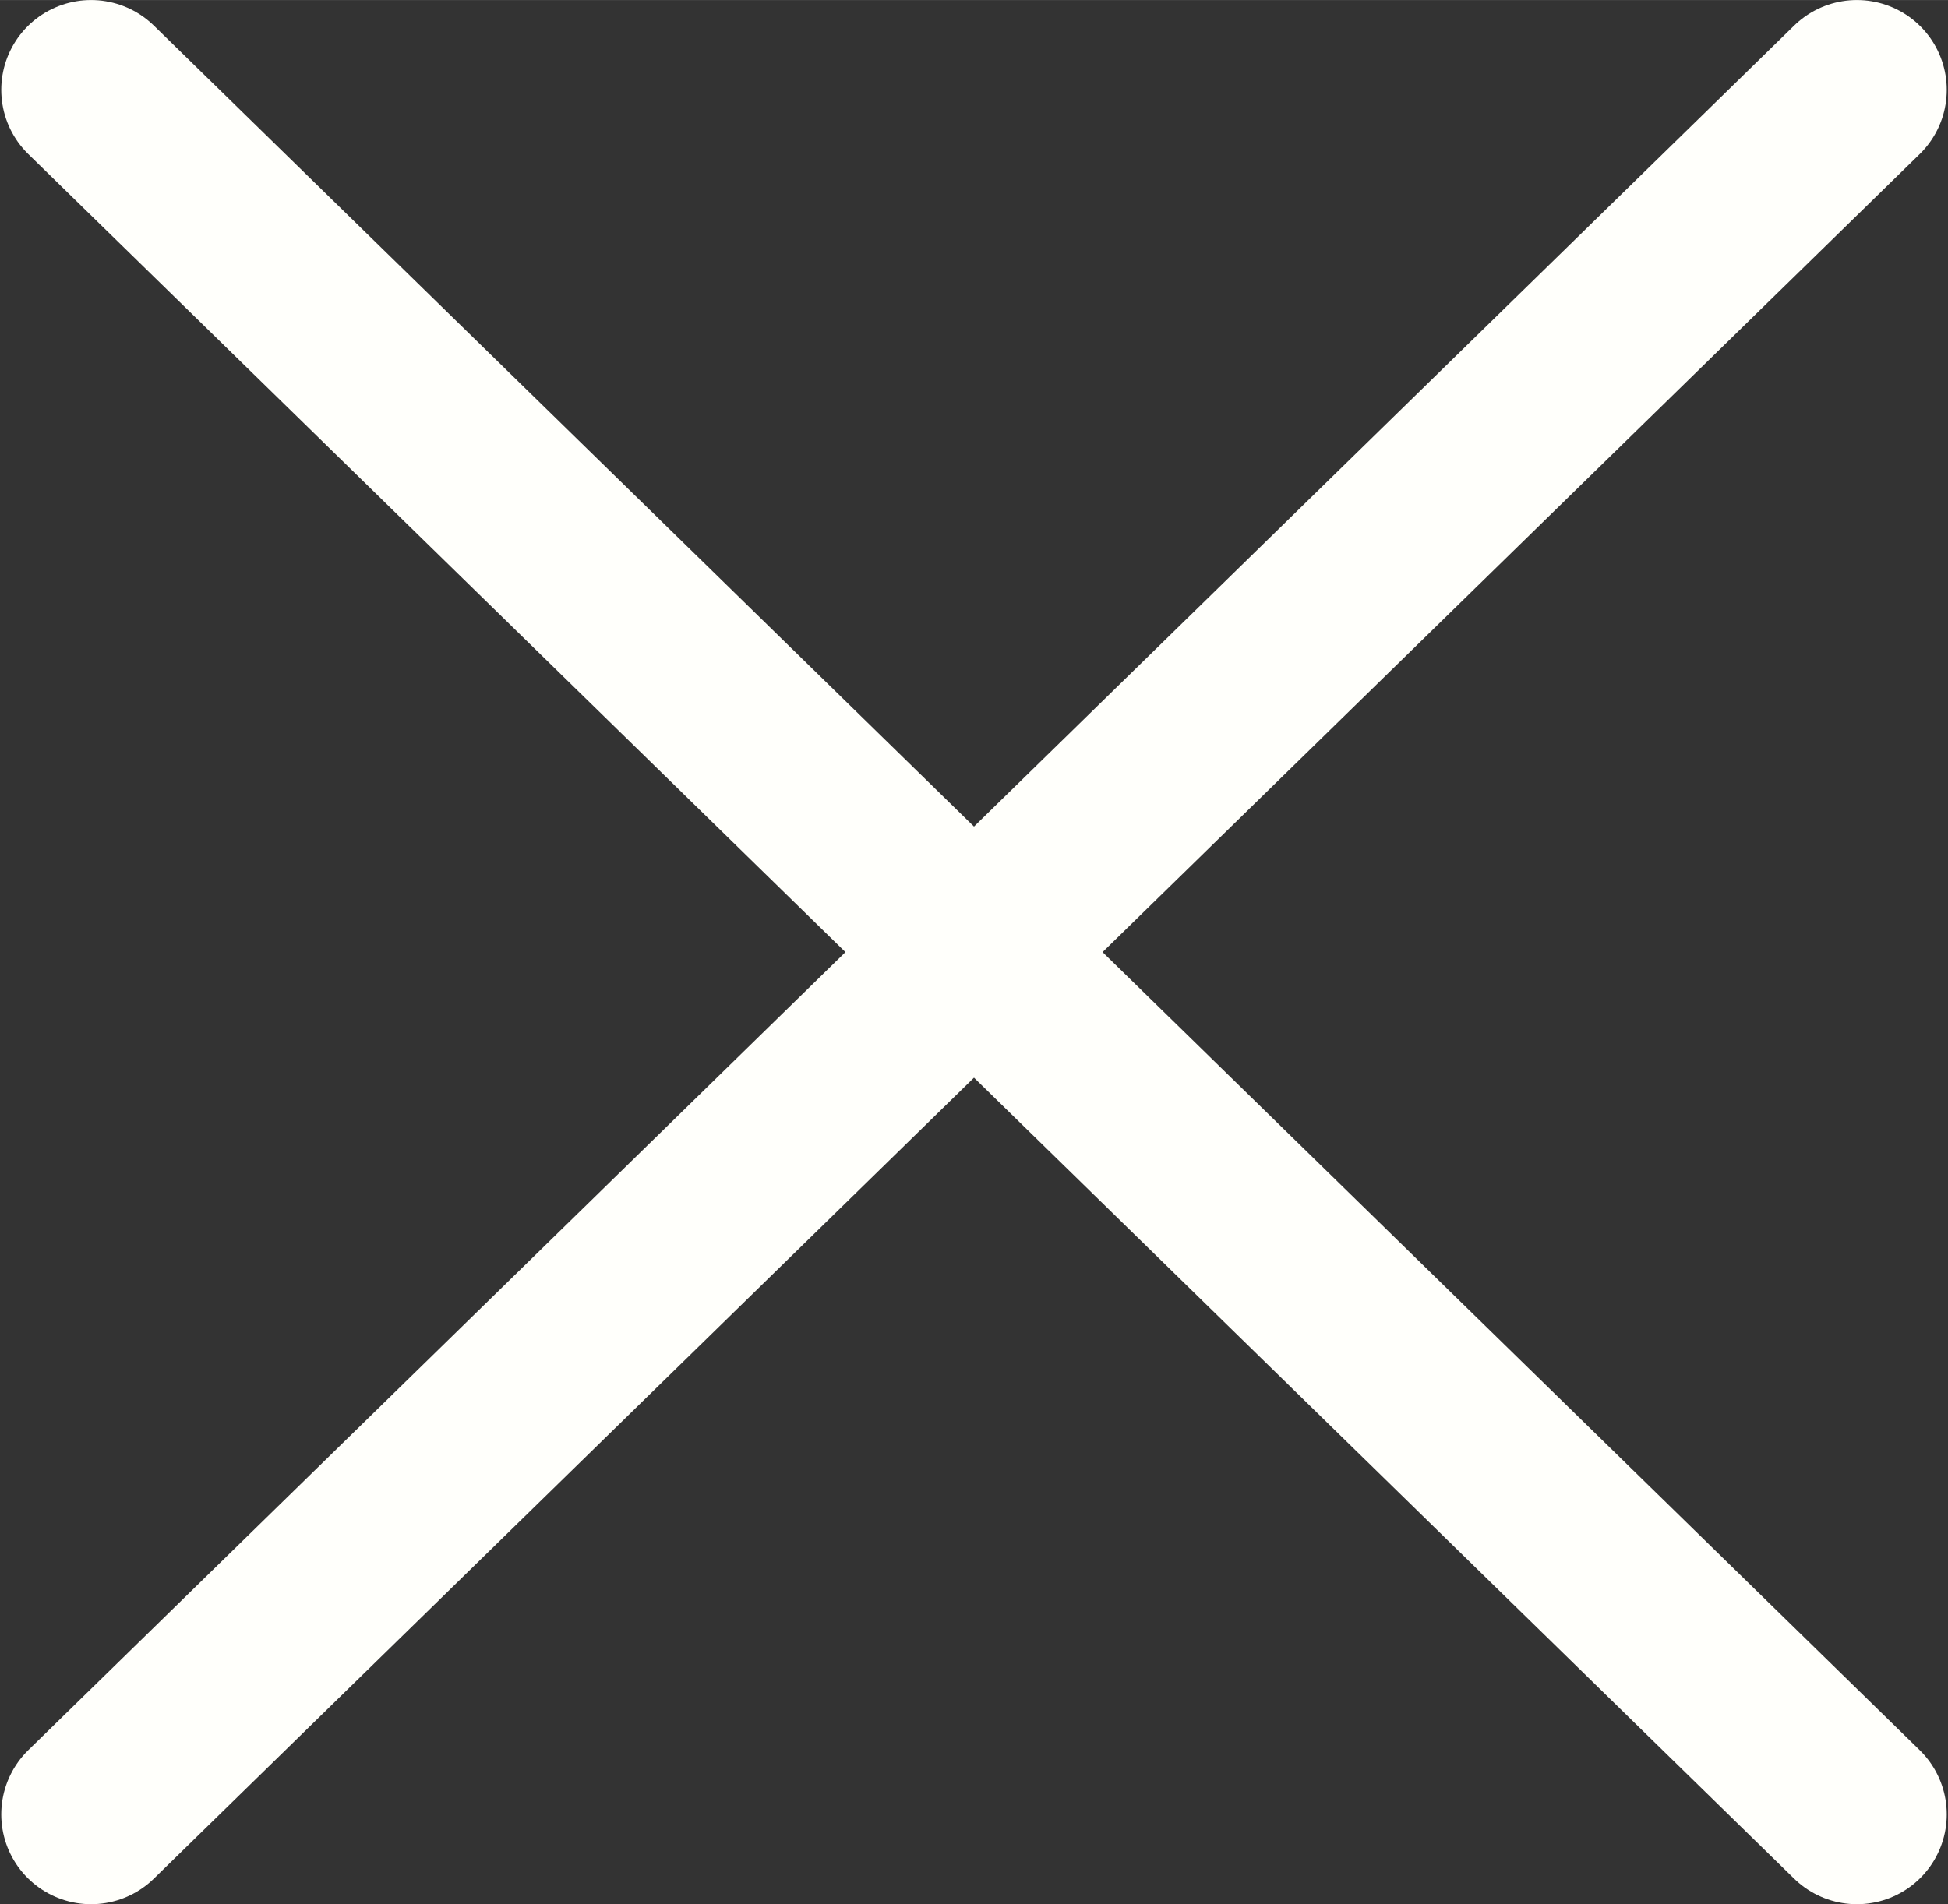 <svg xmlns="http://www.w3.org/2000/svg" width="40.976" height="40.063" viewBox="0 0 10.842 10.6"><rect x="0" y="0" width="10.842" height="10.6" fill="#333333" stroke="none"/><g fill="none" stroke="#fffffb" stroke-linecap="round"><path d="M.507 10.1L10.335.5M10.335 10.1L.507.5"/></g></svg>